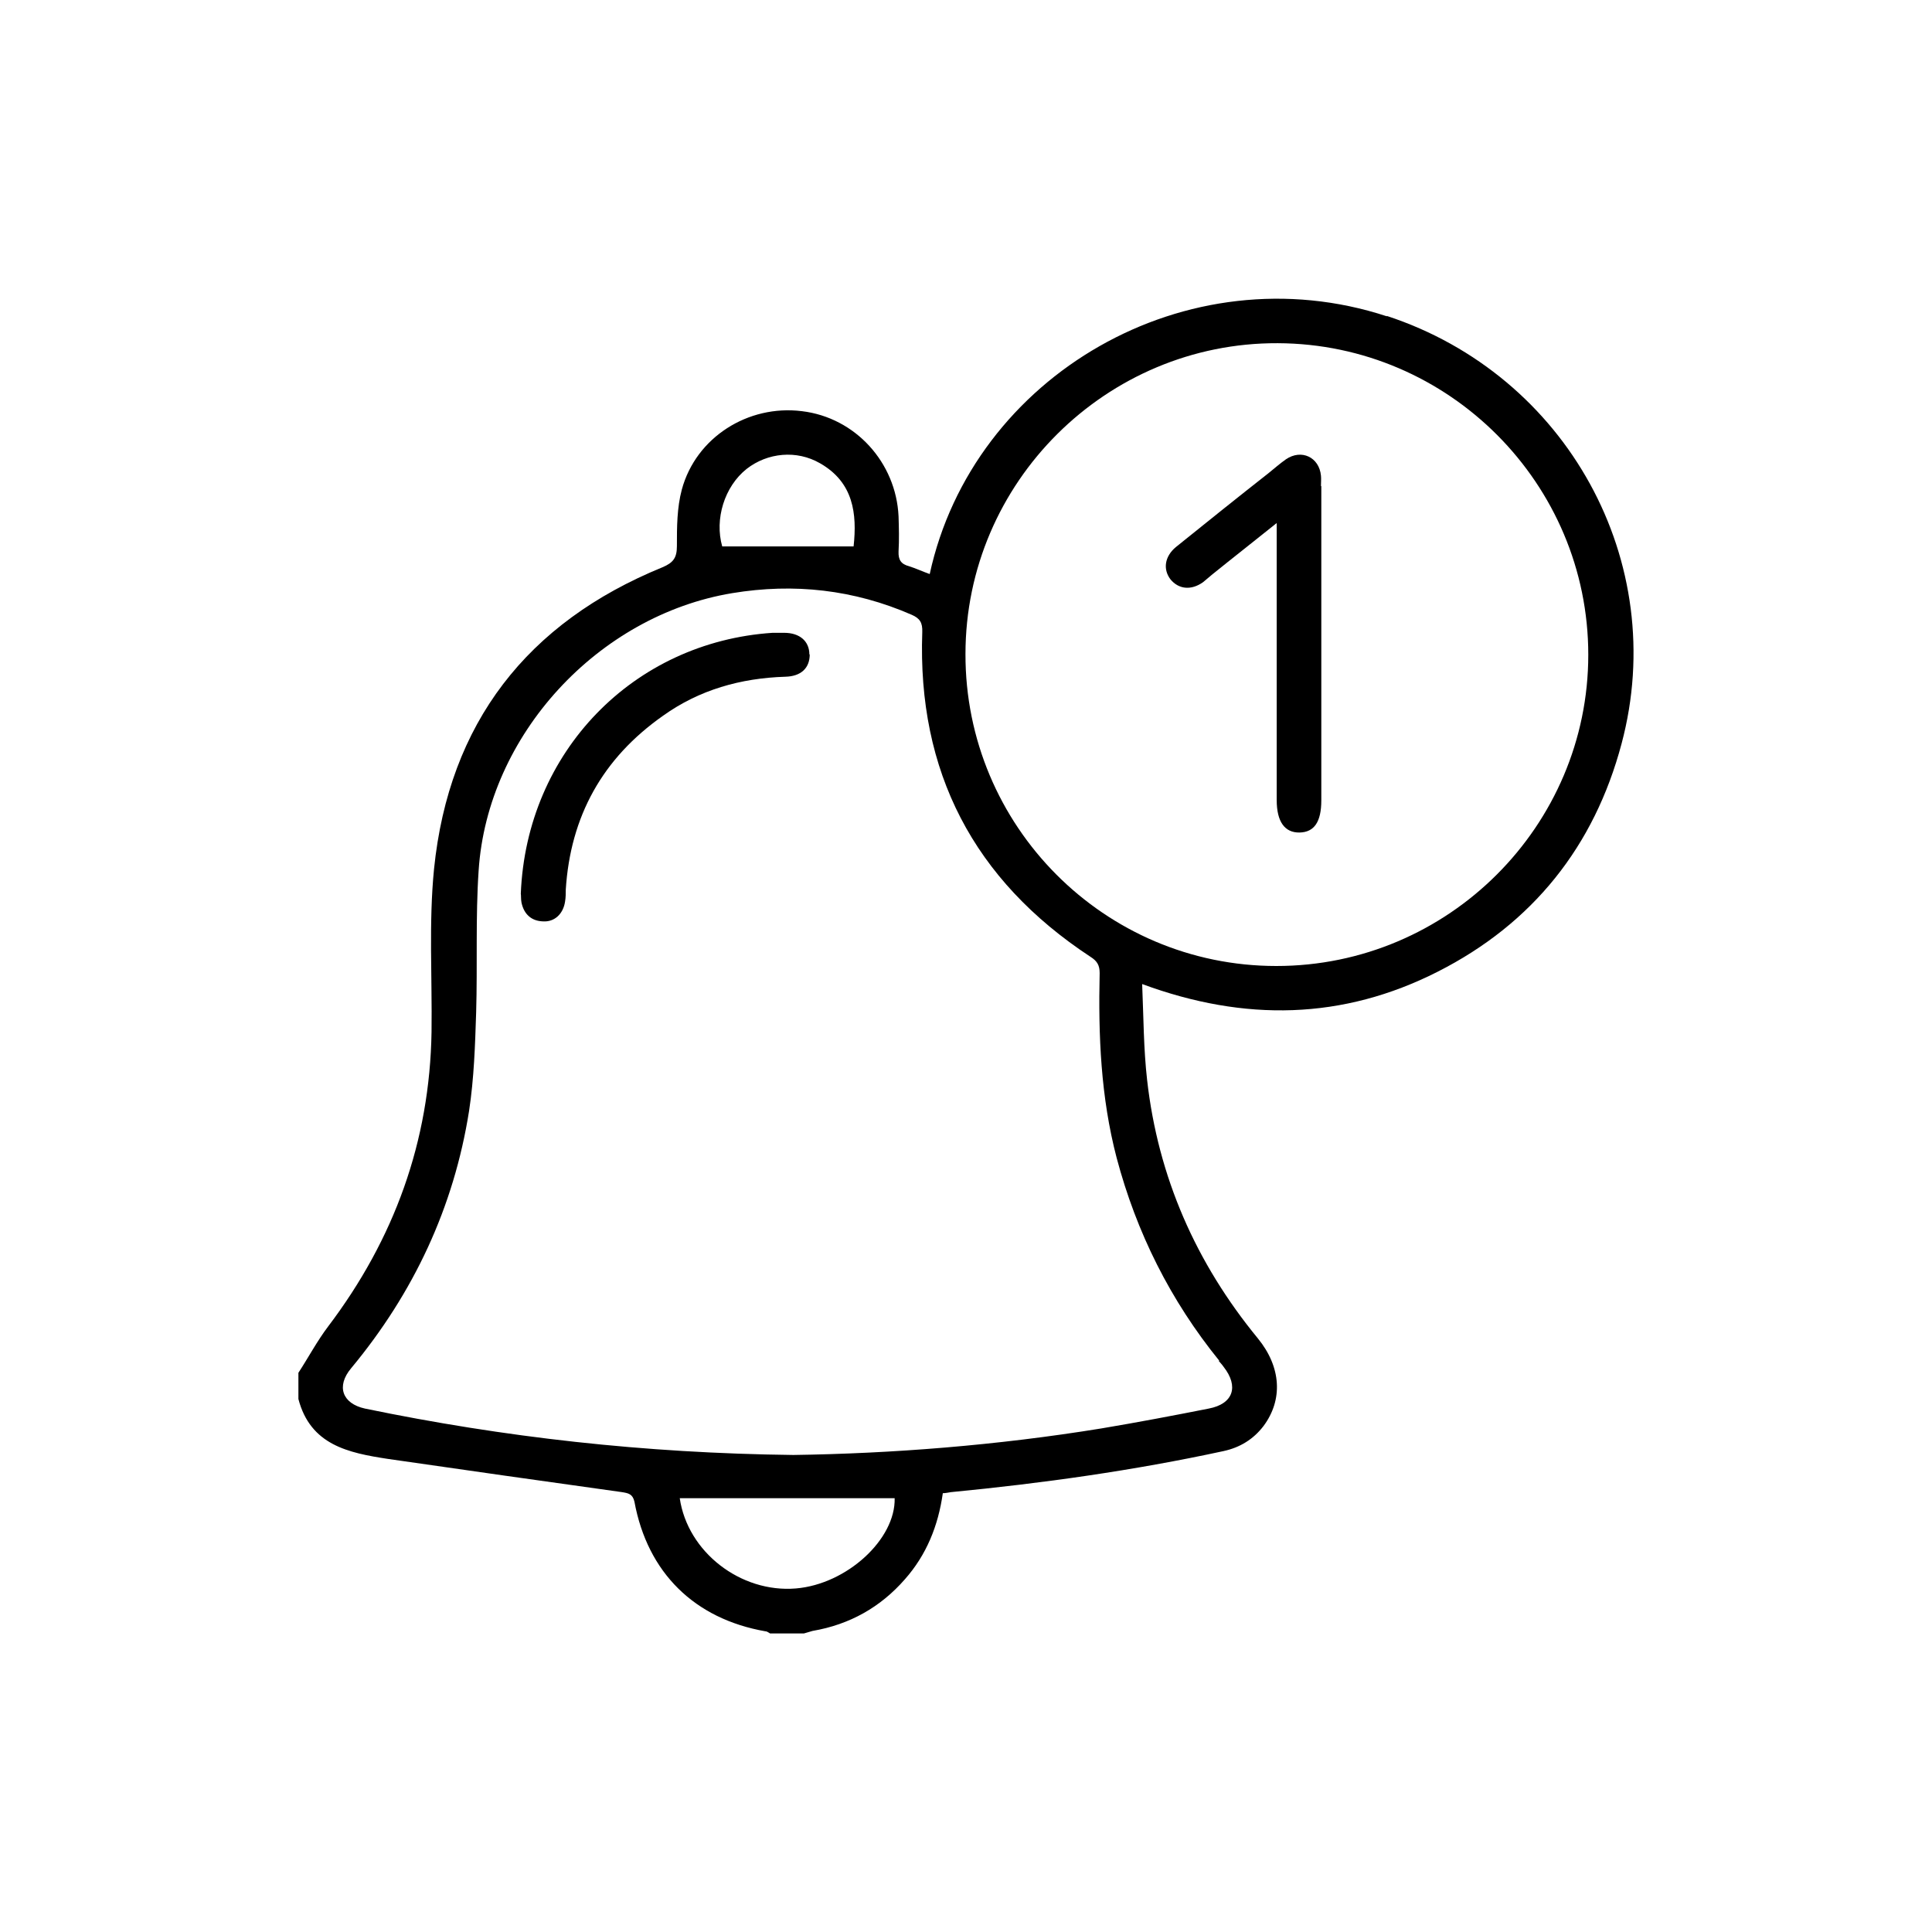 <svg width="55" height="55" viewBox="0 0 55 55" fill="none" xmlns="http://www.w3.org/2000/svg">
<g clip-path="url(#clip0_6341_8600)">
<path d="M39.48 9.004C33.795 7.139 27.697 10.687 26.467 16.342C26.265 16.271 26.074 16.181 25.882 16.12C25.651 16.06 25.57 15.939 25.58 15.697C25.6 15.364 25.59 15.021 25.58 14.699C25.509 13.167 24.35 11.887 22.828 11.705C21.296 11.514 19.814 12.451 19.411 13.933C19.27 14.457 19.27 15.011 19.27 15.546C19.27 15.878 19.169 16.019 18.857 16.15C15.007 17.723 12.779 20.585 12.356 24.738C12.204 26.27 12.305 27.823 12.285 29.375C12.235 32.489 11.227 35.271 9.342 37.761C9.029 38.174 8.777 38.648 8.495 39.081V39.827C8.838 41.138 9.916 41.359 11.035 41.531C13.253 41.853 15.48 42.166 17.708 42.478C17.889 42.508 18.01 42.529 18.061 42.75C18.434 44.776 19.774 46.087 21.79 46.44C21.84 46.44 21.881 46.48 21.921 46.5H22.889C22.969 46.48 23.05 46.45 23.131 46.429C24.189 46.248 25.066 45.754 25.761 44.958C26.376 44.262 26.709 43.436 26.84 42.508C26.921 42.508 27.001 42.488 27.072 42.478C29.682 42.226 32.273 41.863 34.833 41.309C35.297 41.208 35.68 40.976 35.972 40.593C36.526 39.847 36.476 38.92 35.811 38.104C34.047 35.957 32.968 33.507 32.656 30.746C32.555 29.859 32.555 28.962 32.515 28.014C35.438 29.093 38.23 29.032 40.931 27.661C43.633 26.291 45.386 24.093 46.163 21.17C47.543 15.999 44.61 10.677 39.48 8.994V9.004ZM21.256 13.348C21.851 12.885 22.677 12.804 23.342 13.187C24.3 13.731 24.401 14.628 24.3 15.556H20.56C20.339 14.78 20.621 13.852 21.256 13.348ZM22.657 45.22C21.084 45.351 19.573 44.182 19.351 42.65H25.469C25.499 43.819 24.108 45.099 22.657 45.22ZM34.692 38.739C34.742 38.799 34.793 38.85 34.833 38.91C35.276 39.474 35.105 39.968 34.41 40.099C33.392 40.301 32.374 40.493 31.356 40.664C28.382 41.148 25.389 41.38 22.586 41.42C18.343 41.37 14.341 40.916 10.39 40.099C9.745 39.958 9.564 39.465 9.997 38.95C11.771 36.813 12.92 34.374 13.354 31.622C13.495 30.695 13.525 29.758 13.555 28.82C13.595 27.47 13.535 26.119 13.626 24.779C13.878 20.928 17.022 17.521 20.843 16.886C22.607 16.594 24.31 16.785 25.953 17.501C26.185 17.602 26.265 17.723 26.255 17.995C26.114 21.966 27.717 25.051 31.043 27.238C31.235 27.359 31.305 27.48 31.305 27.702C31.265 29.476 31.335 31.229 31.789 32.963C32.353 35.09 33.321 37.025 34.712 38.739H34.692ZM36.335 27.5C31.436 27.5 27.475 23.509 27.485 18.62C27.485 13.731 31.497 9.75 36.375 9.77C41.254 9.79 45.215 13.772 45.215 18.64C45.215 23.509 41.234 27.5 36.335 27.5Z" fill="black"/>
<path d="M23.051 18.63C23.051 19.023 22.799 19.255 22.356 19.265C21.086 19.305 19.906 19.638 18.878 20.374C17.155 21.583 16.237 23.236 16.106 25.333C16.106 25.434 16.106 25.555 16.086 25.666C16.036 26.008 15.794 26.25 15.461 26.23C15.129 26.22 14.917 26.028 14.846 25.696C14.826 25.595 14.836 25.474 14.826 25.444C14.987 21.402 18.032 18.277 21.993 18.015C22.104 18.015 22.215 18.015 22.325 18.015C22.769 18.015 23.041 18.257 23.041 18.63H23.051Z" fill="black"/>
<path d="M37.615 13.842V22.783C37.615 23.398 37.413 23.69 37 23.7C36.577 23.71 36.345 23.398 36.345 22.773V14.89C35.68 15.425 35.085 15.888 34.5 16.362C34.42 16.433 34.329 16.503 34.248 16.574C33.906 16.816 33.553 16.775 33.321 16.493C33.099 16.201 33.16 15.838 33.472 15.576C34.349 14.87 35.226 14.165 36.113 13.469C36.274 13.338 36.436 13.197 36.607 13.076C37.05 12.774 37.554 13.016 37.605 13.54C37.615 13.641 37.605 13.741 37.605 13.832L37.615 13.842Z" fill="black"/>
</g>
<defs>
<clipPath id="clip0_6341_8600">
<rect width="38.01" height="38" fill="white" transform="translate(8.495 8.5)"/>
</clipPath>
</defs>
</svg>
